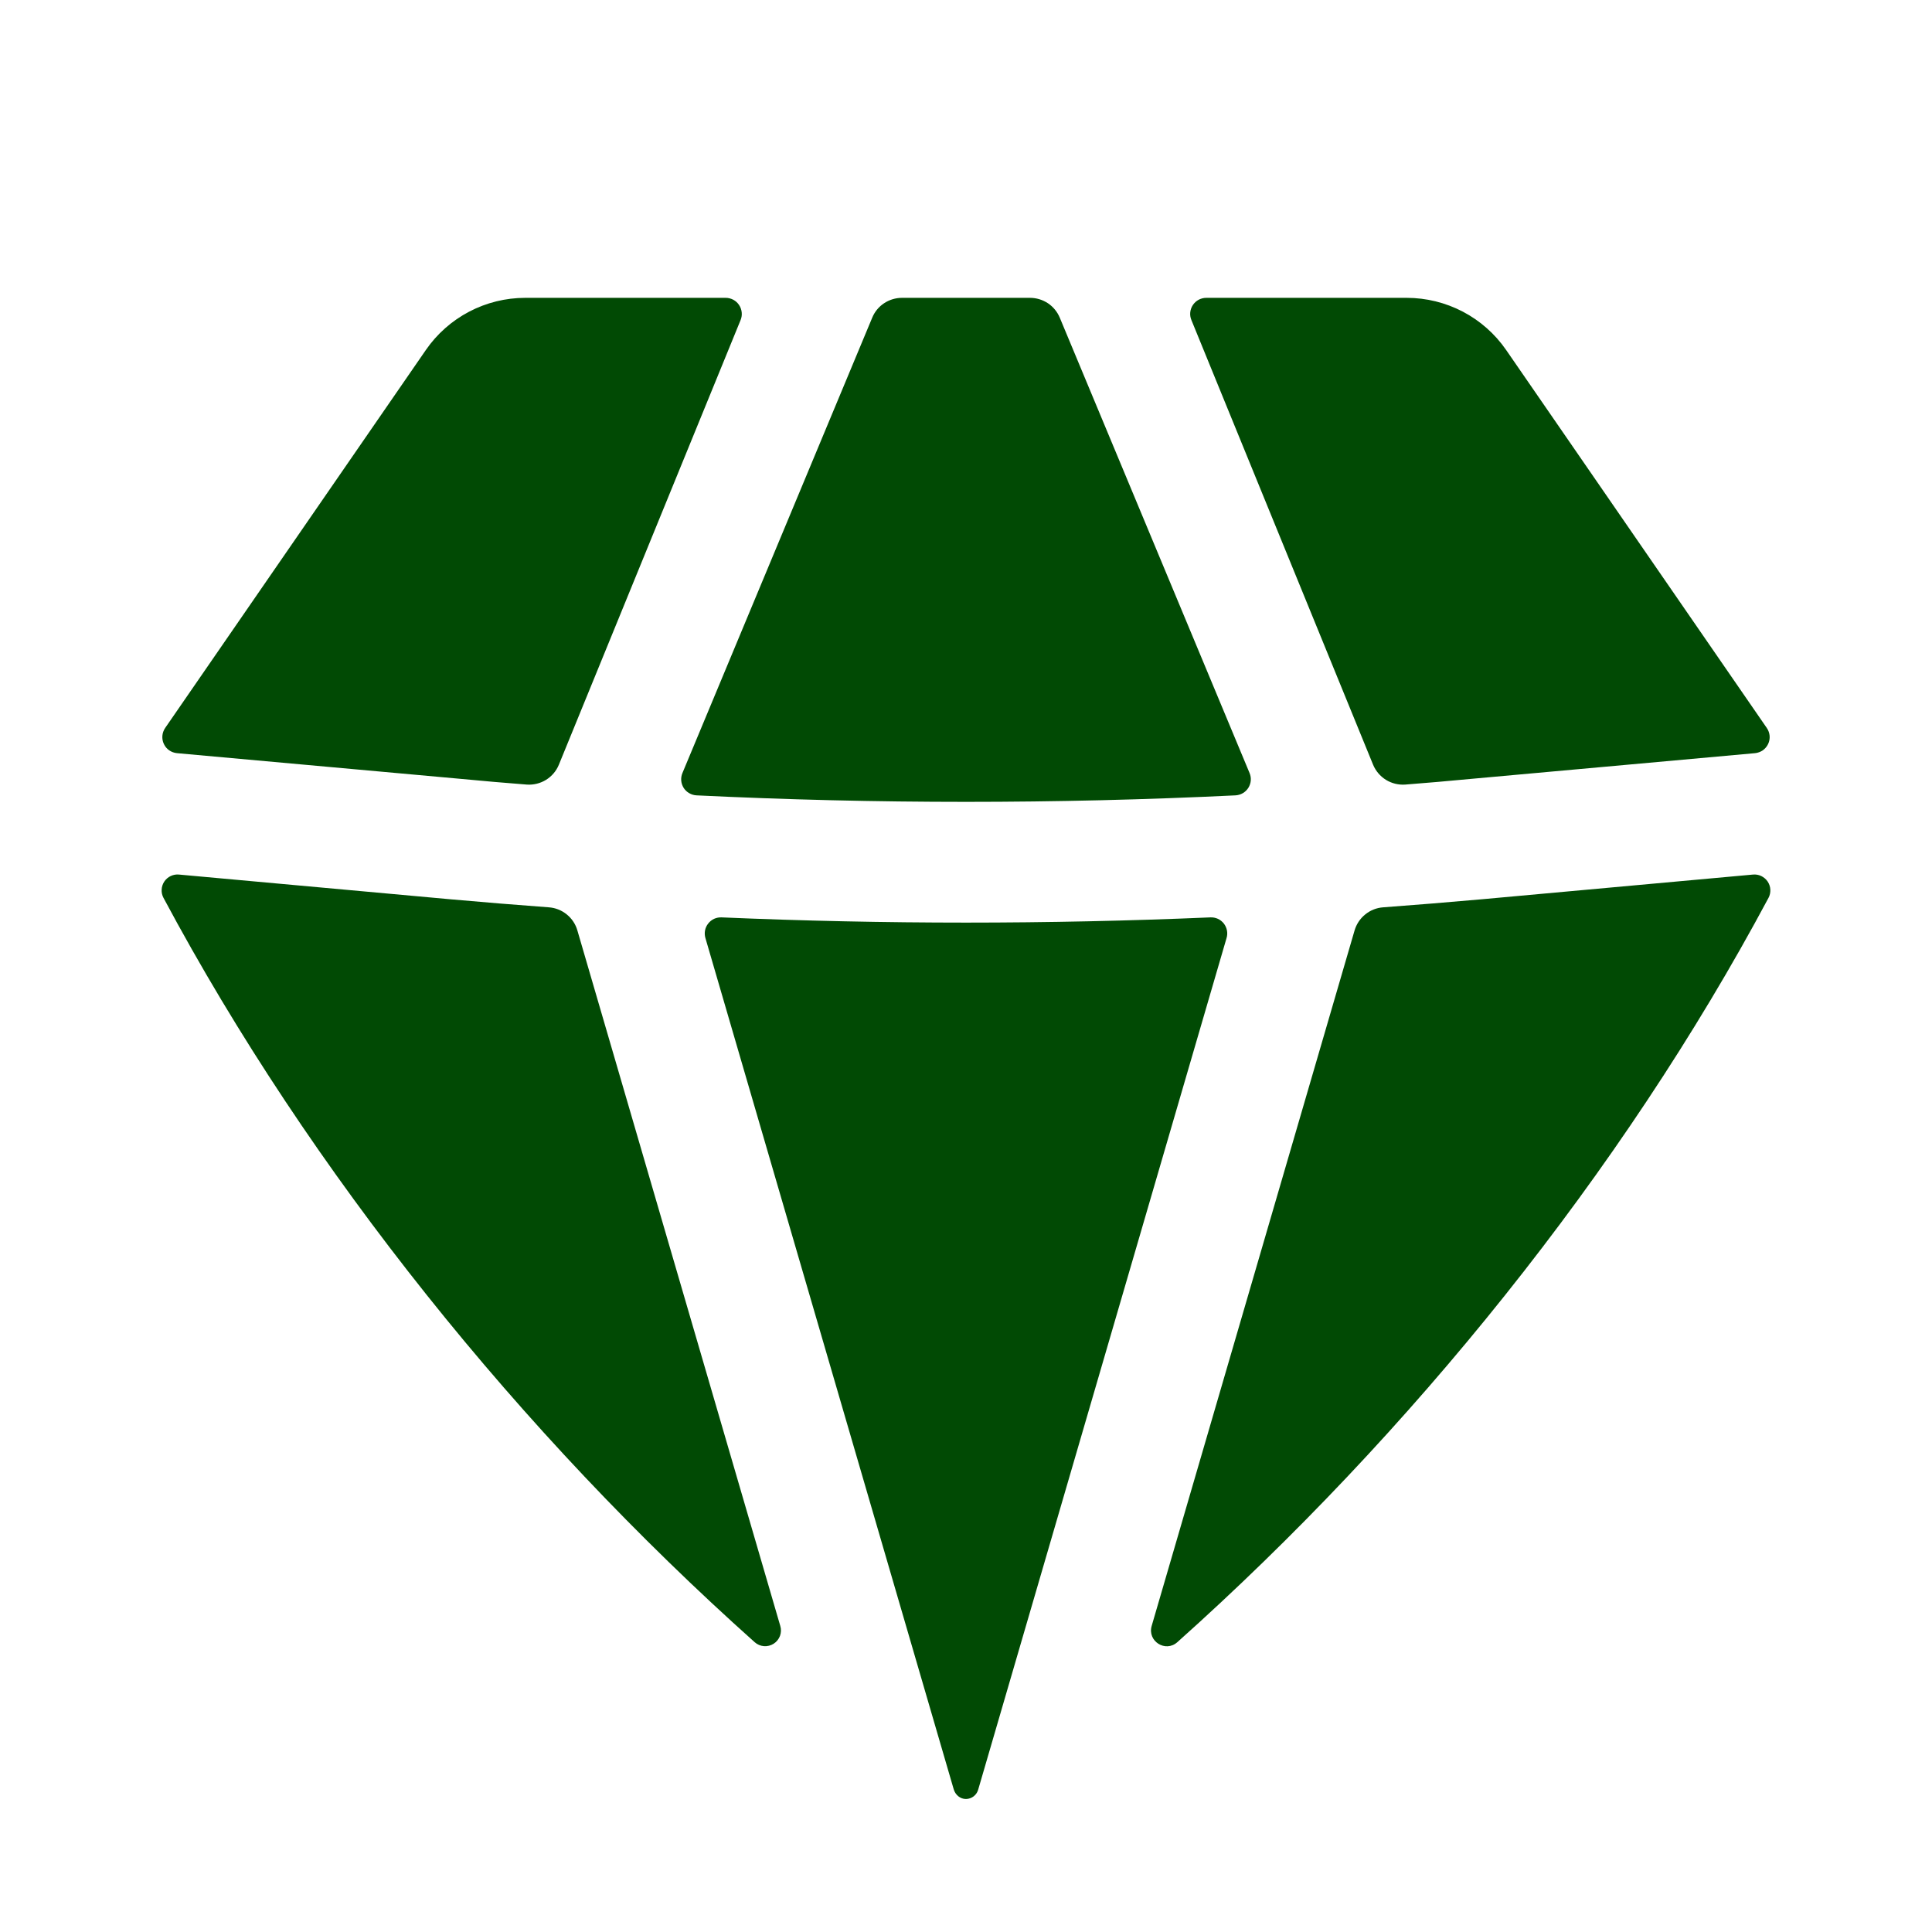 <svg width="43" height="43" viewBox="0 0 43 43" fill="none" xmlns="http://www.w3.org/2000/svg">
<g id="basil:diamond-solid">
<path id="Vector" d="M16.797 36.55C16.854 36.601 16.926 36.632 17.002 36.638C17.078 36.644 17.155 36.625 17.219 36.584C17.284 36.543 17.333 36.481 17.36 36.41C17.386 36.338 17.389 36.26 17.366 36.186L12.851 20.71C12.811 20.569 12.728 20.444 12.614 20.352C12.5 20.259 12.36 20.204 12.214 20.194C11.483 20.14 10.753 20.08 10.024 20.015L3.986 19.465C3.922 19.458 3.858 19.47 3.8 19.497C3.742 19.524 3.693 19.567 3.657 19.62C3.621 19.674 3.601 19.736 3.598 19.8C3.594 19.864 3.609 19.928 3.639 19.984C6.905 26.094 11.608 31.917 16.797 36.55ZM21.226 39.822C21.262 39.947 21.369 40.04 21.5 40.04C21.563 40.039 21.625 40.017 21.674 39.978C21.724 39.938 21.759 39.883 21.774 39.822L27.299 20.878C27.316 20.823 27.319 20.765 27.308 20.709C27.297 20.652 27.273 20.599 27.238 20.554C27.202 20.509 27.157 20.473 27.104 20.449C27.052 20.426 26.995 20.415 26.938 20.418C23.314 20.573 19.686 20.573 16.062 20.418C16.005 20.415 15.948 20.426 15.896 20.449C15.844 20.473 15.798 20.509 15.763 20.554C15.727 20.599 15.703 20.651 15.692 20.707C15.681 20.764 15.684 20.822 15.7 20.877L21.226 39.822ZM25.633 36.186C25.533 36.527 25.938 36.786 26.203 36.55C31.392 31.915 36.095 26.094 39.361 19.984C39.391 19.928 39.405 19.864 39.402 19.8C39.399 19.736 39.378 19.675 39.343 19.621C39.307 19.568 39.258 19.526 39.201 19.498C39.143 19.47 39.079 19.459 39.015 19.465L32.977 20.015C32.246 20.08 31.516 20.14 30.786 20.194C30.64 20.204 30.5 20.259 30.386 20.352C30.272 20.444 30.189 20.569 30.148 20.71L25.633 36.186ZM39.06 16.763C39.122 16.757 39.182 16.735 39.234 16.7C39.285 16.664 39.326 16.615 39.353 16.558C39.38 16.501 39.391 16.439 39.386 16.376C39.38 16.314 39.359 16.254 39.323 16.202L33.522 7.79C33.275 7.432 32.944 7.139 32.559 6.937C32.173 6.735 31.744 6.629 31.309 6.629H26.848C26.789 6.629 26.731 6.644 26.679 6.671C26.627 6.699 26.583 6.739 26.55 6.788C26.517 6.837 26.497 6.893 26.491 6.952C26.485 7.01 26.494 7.069 26.517 7.124L30.56 17.019C30.618 17.159 30.718 17.277 30.847 17.357C30.975 17.436 31.126 17.473 31.277 17.462C31.762 17.424 32.247 17.383 32.733 17.336L39.06 16.763ZM23.587 7.07C23.532 6.939 23.44 6.827 23.323 6.749C23.204 6.671 23.066 6.629 22.924 6.629H20.075C19.934 6.629 19.795 6.671 19.677 6.749C19.559 6.827 19.467 6.939 19.413 7.07L15.188 17.207C15.166 17.26 15.157 17.318 15.162 17.375C15.167 17.432 15.186 17.487 15.216 17.536C15.247 17.584 15.289 17.625 15.339 17.653C15.388 17.682 15.444 17.699 15.501 17.702C19.497 17.895 23.503 17.895 27.5 17.702C27.557 17.698 27.613 17.682 27.662 17.653C27.712 17.624 27.753 17.583 27.784 17.535C27.814 17.486 27.833 17.431 27.838 17.375C27.843 17.317 27.834 17.26 27.812 17.207L23.587 7.07ZM16.483 7.124C16.506 7.069 16.514 7.01 16.508 6.952C16.502 6.893 16.482 6.837 16.449 6.788C16.417 6.739 16.372 6.699 16.32 6.671C16.268 6.644 16.21 6.629 16.152 6.629H11.69C11.255 6.629 10.826 6.735 10.441 6.937C10.056 7.139 9.725 7.432 9.478 7.79L3.676 16.202C3.641 16.254 3.619 16.314 3.614 16.376C3.609 16.439 3.62 16.501 3.647 16.558C3.673 16.615 3.714 16.664 3.766 16.7C3.817 16.735 3.877 16.757 3.94 16.763L10.266 17.336C10.751 17.383 11.236 17.424 11.723 17.462C11.873 17.473 12.024 17.436 12.153 17.357C12.282 17.277 12.382 17.159 12.439 17.019L16.483 7.124Z" fill="#014A04"/>
</g>
</svg>
